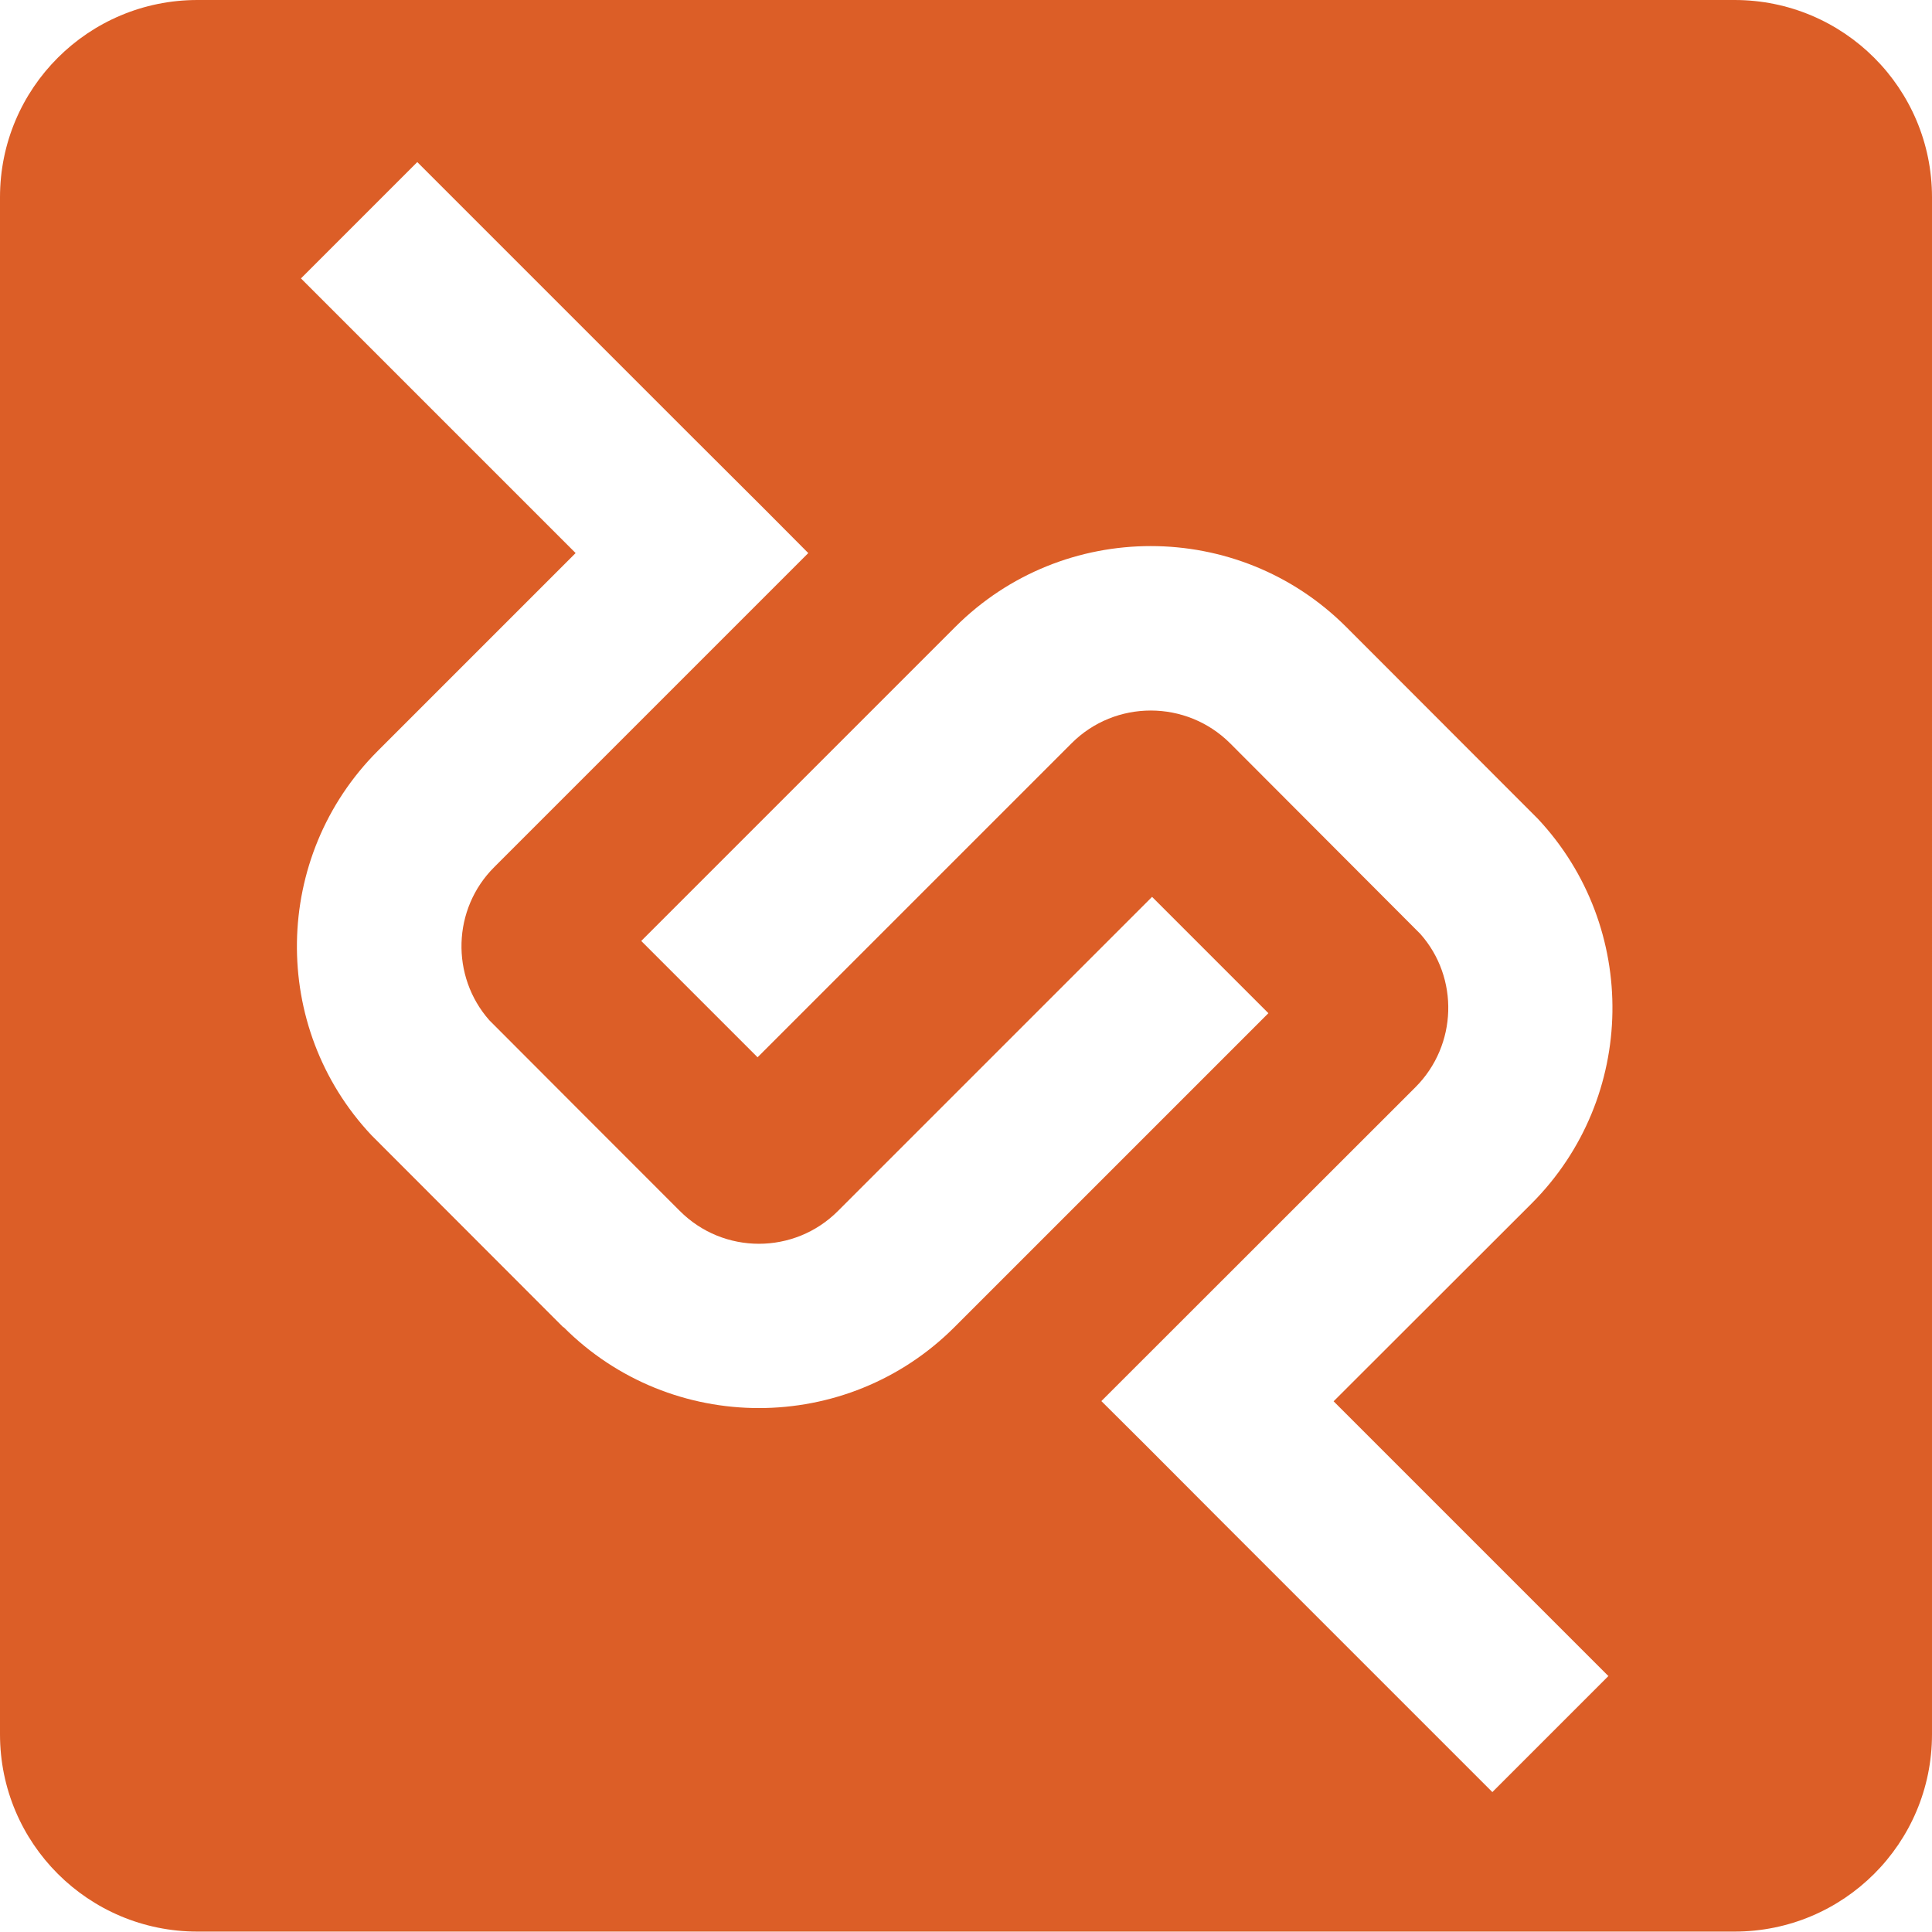 <?xml version="1.0" encoding="UTF-8"?>
<svg xmlns="http://www.w3.org/2000/svg" id="Layer_1_workings_copy" data-name="Layer 1 workings copy" viewBox="0 0 93.34 93.33">
  <defs>
    <style>
      .cls-1 {
        fill: #dc5e27;
      }
    </style>
  </defs>
  <path class="cls-1" d="m83.8,0H9.54C4.27,0,0,4.26,0,9.53v74.26c0,5.27,4.27,9.53,9.54,9.53h74.26c5.27,0,9.54-4.26,9.54-9.53V9.53c0-5.27-4.27-9.53-9.54-9.53ZM27.21,64.12c-.1-.1-9.26-9.27-9.26-9.27-4.91-5.22-4.8-13.47.3-18.57l9.56-9.56-13.27-13.27,5.62-5.62,13.27,13.27,3.48,3.47,2.14,2.15-15.17,15.17c-2.03,2.02-2.11,5.28-.24,7.4,0,0,9.11,9.13,9.2,9.21,2.11,2.12,5.54,2.12,7.65,0l15.17-15.17,5.62,5.62-15.17,15.17c-5.21,5.21-13.68,5.21-18.88,0Zm50.51,16.84l-5.62,5.62-13.27-13.27-3.47-3.48-2.15-2.14,15.18-15.17c2.02-2.03,2.11-5.28.23-7.4,0,0-9.11-9.13-9.19-9.21-2.12-2.11-5.55-2.11-7.66,0l-15.17,15.17-5.62-5.62,15.17-15.17c5.21-5.21,13.68-5.21,18.89,0,.1.1,9.26,9.27,9.26,9.27,4.9,5.23,4.8,13.47-.3,18.58l-9.57,9.56,13.27,13.27Z"></path>
</svg>
